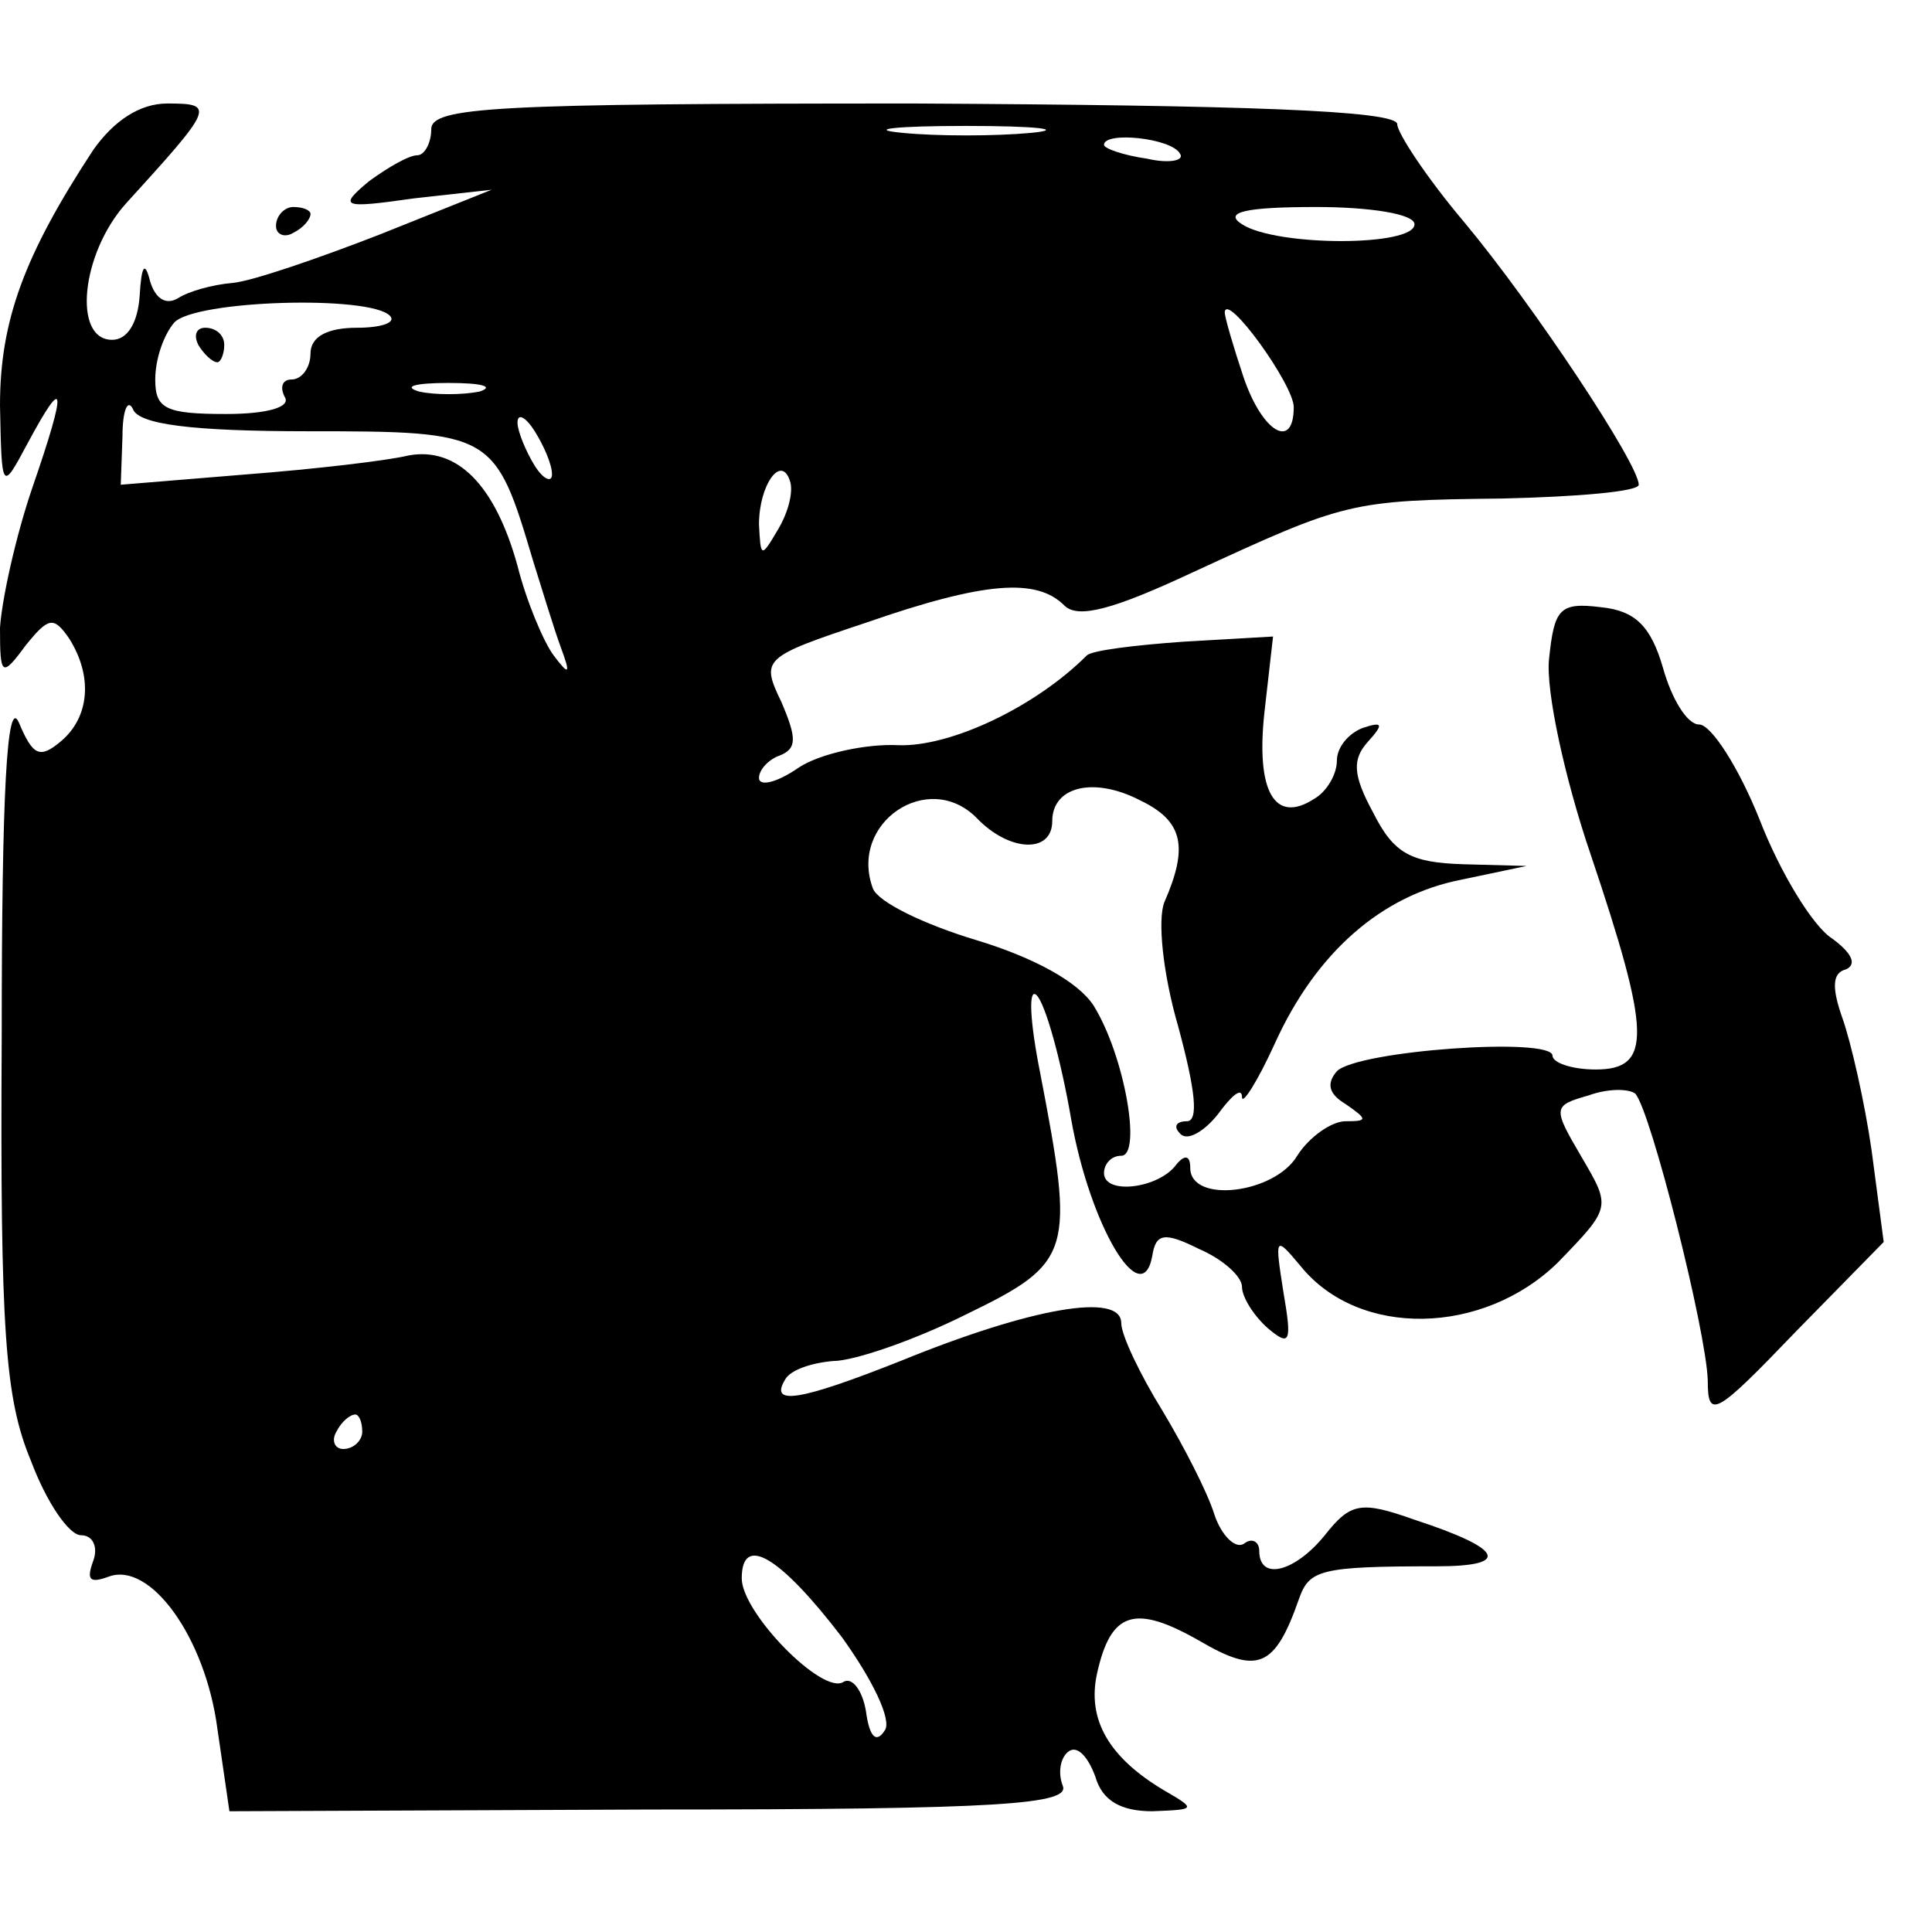 <?xml version="1.0" standalone="no"?>
<!DOCTYPE svg PUBLIC "-//W3C//DTD SVG 20010904//EN"
 "http://www.w3.org/TR/2001/REC-SVG-20010904/DTD/svg10.dtd">
<svg version="1.0" xmlns="http://www.w3.org/2000/svg"
 width="112pt" height="112pt" viewBox="0 0 112 112"
 preserveAspectRatio="xMidYMid meet">
<g transform="translate(0,112) scale(0.1,-0.1)"
fill="#000000" stroke="none">
<path d="M54 1033 c-40 -61 -54 -99 -54 -148 1 -50 1 -50 16 -22 22 41 23 33
3 -25 -10 -29 -18 -66 -19 -82 0 -28 1 -29 15 -10 13 16 16 17 25 4 14 -22 12
-46 -5 -60 -12 -10 -16 -8 -24 11 -7 16 -10 -41 -10 -181 -1 -173 2 -211 17
-247 9 -24 22 -43 29 -43 7 0 10 -7 7 -15 -4 -11 -2 -13 9 -9 24 9 56 -35 63
-88 l7 -48 244 1 c204 0 244 3 239 14 -3 8 -1 17 4 20 5 3 11 -4 15 -15 4 -14
15 -20 33 -20 25 1 26 1 7 12 -32 19 -45 41 -39 68 8 36 22 40 59 19 34 -20
44 -16 58 24 6 17 12 19 80 19 43 0 39 10 -13 27 -31 11 -37 10 -52 -9 -17
-21 -38 -27 -38 -9 0 5 -4 8 -9 4 -5 -3 -13 5 -17 17 -4 13 -18 40 -30 60 -13
21 -24 44 -24 51 0 18 -52 9 -128 -22 -58 -23 -76 -26 -67 -11 3 6 16 10 28
11 12 0 47 12 77 27 62 30 63 36 43 140 -6 30 -7 50 -2 45 5 -5 14 -37 20 -72
11 -62 41 -112 47 -79 2 13 7 14 27 4 14 -6 25 -16 25 -22 0 -6 7 -17 15 -24
13 -11 14 -8 9 21 -5 32 -5 33 10 15 34 -42 106 -40 149 2 31 32 31 32 14 61
-17 29 -17 30 4 36 11 4 23 4 27 1 9 -10 41 -137 42 -166 0 -23 4 -21 51 28
l51 52 -7 53 c-4 28 -12 63 -17 77 -6 17 -6 26 2 28 7 3 3 10 -8 18 -11 7 -30
38 -42 69 -12 30 -28 55 -35 55 -7 0 -16 15 -21 33 -7 24 -16 33 -36 35 -24 3
-27 -1 -30 -30 -2 -18 9 -69 24 -113 35 -104 36 -125 3 -125 -14 0 -25 4 -25
8 0 11 -113 3 -125 -9 -6 -7 -5 -13 5 -19 13 -9 13 -10 0 -10 -8 0 -21 -9 -28
-20 -13 -22 -62 -28 -62 -7 0 7 -3 8 -8 2 -10 -14 -42 -18 -42 -5 0 5 4 10 10
10 12 0 2 58 -16 87 -9 14 -35 28 -68 38 -30 9 -57 22 -60 30 -14 38 32 69 60
41 19 -20 44 -21 44 -2 0 20 24 26 51 12 25 -12 28 -27 14 -59 -4 -10 -1 -41
8 -72 10 -37 12 -55 5 -55 -6 0 -8 -3 -4 -7 4 -5 14 1 22 11 8 11 14 16 14 10
0 -5 9 9 19 31 24 53 62 86 108 95 l38 8 -37 1 c-30 1 -40 6 -52 30 -12 22
-12 31 -3 41 9 10 9 12 -3 8 -8 -3 -15 -11 -15 -19 0 -8 -6 -18 -13 -22 -23
-15 -34 4 -29 50 l5 44 -52 -3 c-28 -2 -53 -5 -56 -8 -30 -30 -79 -53 -109
-52 -19 1 -46 -5 -58 -13 -13 -9 -23 -11 -23 -6 0 5 6 11 12 13 10 4 10 10 1
31 -12 25 -11 26 49 46 69 24 99 26 115 10 8 -8 29 -2 74 19 89 41 91 42 180
43 43 1 79 4 79 8 0 12 -61 104 -101 152 -22 26 -39 52 -39 57 0 8 -90 11
-280 12 -244 0 -280 -2 -280 -15 0 -8 -4 -15 -8 -15 -5 0 -17 -7 -28 -15 -18
-15 -16 -16 26 -10 l45 5 -65 -26 c-36 -14 -74 -27 -85 -28 -12 -1 -26 -5 -32
-9 -7 -4 -13 0 -16 10 -3 12 -5 9 -6 -8 -1 -16 -7 -26 -16 -26 -23 0 -18 50 8
79 51 56 52 58 24 58 -16 0 -31 -10 -43 -27z m544 10 c-21 -2 -55 -2 -75 0
-21 2 -4 4 37 4 41 0 58 -2 38 -4z m86 -12 c3 -4 -6 -6 -19 -3 -14 2 -25 6
-25 8 0 8 39 4 44 -5z m136 -41 c0 -13 -80 -13 -100 0 -11 7 2 10 43 10 31 0
57 -4 57 -10z m-594 -53 c4 -4 -5 -7 -19 -7 -17 0 -27 -5 -27 -15 0 -8 -5 -15
-11 -15 -5 0 -7 -4 -4 -10 4 -6 -10 -10 -34 -10 -35 0 -41 3 -41 20 0 12 5 26
11 33 12 13 113 16 125 4z m524 -53 c0 -25 -18 -15 -29 17 -6 18 -11 35 -11
38 1 12 40 -42 40 -55z m-472 9 c-10 -2 -26 -2 -35 0 -10 3 -2 5 17 5 19 0 27
-2 18 -5z m-99 -23 c107 0 108 -1 130 -75 5 -16 12 -39 16 -50 6 -16 5 -17 -4
-5 -6 8 -16 32 -21 52 -13 47 -35 69 -63 64 -12 -3 -55 -8 -94 -11 l-73 -6 1
28 c0 15 3 22 6 16 3 -9 34 -13 102 -13z m141 -25 c0 -5 -5 -3 -10 5 -5 8 -10
20 -10 25 0 6 5 3 10 -5 5 -8 10 -19 10 -25z m131 -32 c-10 -17 -10 -16 -11 3
0 23 13 41 18 25 2 -6 -1 -18 -7 -28z m-241 -523 c0 -5 -5 -10 -11 -10 -5 0
-7 5 -4 10 3 6 8 10 11 10 2 0 4 -4 4 -10z m278 -119 c18 -25 29 -48 25 -54
-5 -8 -9 -4 -11 11 -2 12 -8 20 -13 17 -12 -8 -59 40 -59 60 0 26 22 13 58
-34z"/>
<path d="M115 920 c3 -5 8 -10 11 -10 2 0 4 5 4 10 0 6 -5 10 -11 10 -5 0 -7
-4 -4 -10z"/>
<path d="M160 989 c0 -5 5 -7 10 -4 6 3 10 8 10 11 0 2 -4 4 -10 4 -5 0 -10
-5 -10 -11z"/>
</g>
</svg>
